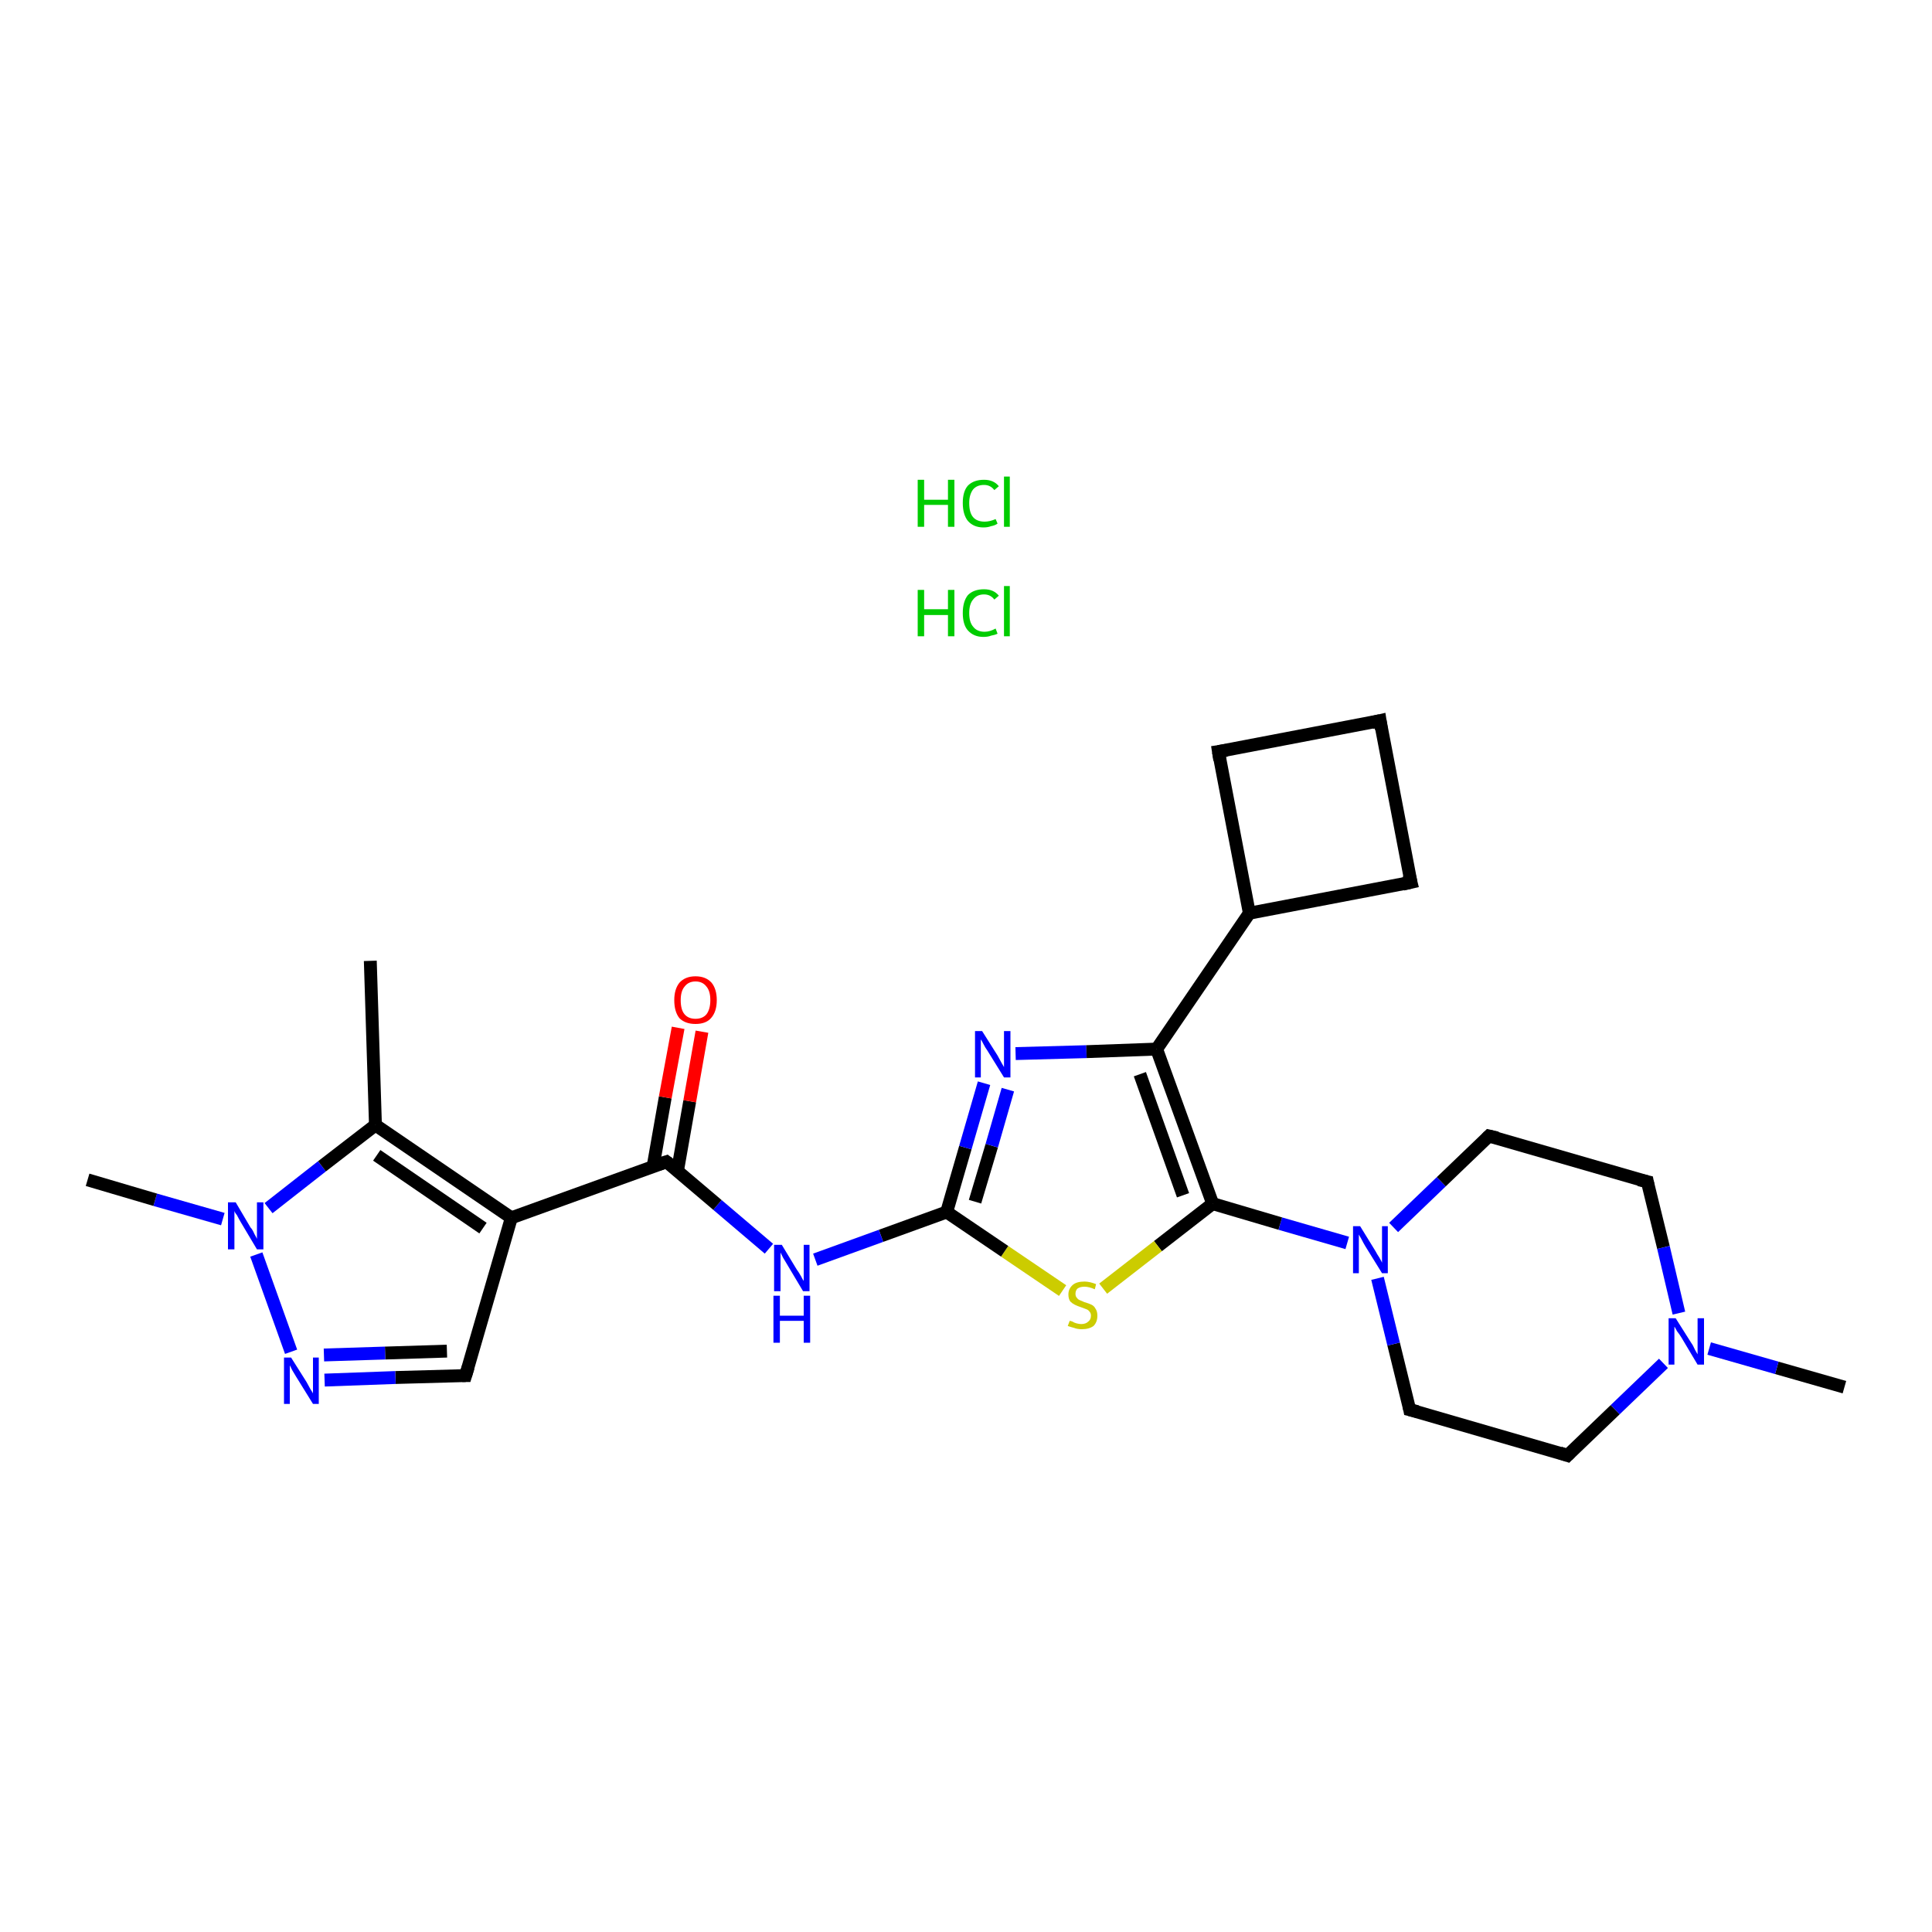 <?xml version='1.0' encoding='iso-8859-1'?>
<svg version='1.1' baseProfile='full'
              xmlns='http://www.w3.org/2000/svg'
                      xmlns:rdkit='http://www.rdkit.org/xml'
                      xmlns:xlink='http://www.w3.org/1999/xlink'
                  xml:space='preserve'
width='300px' height='300px' viewBox='0 0 300 300'>
<!-- END OF HEADER -->
<rect style='opacity:1.0;fill:#FFFFFF;stroke:none' width='300.0' height='300.0' x='0.0' y='0.0'> </rect>
<path class='bond-0 atom-2 atom-3' d='M 286.4,215.4 L 275.9,212.4' style='fill:none;fill-rule:evenodd;stroke:#000000;stroke-width:2.0px;stroke-linecap:butt;stroke-linejoin:miter;stroke-opacity:1' />
<path class='bond-0 atom-2 atom-3' d='M 275.9,212.4 L 265.4,209.4' style='fill:none;fill-rule:evenodd;stroke:#0000FF;stroke-width:2.0px;stroke-linecap:butt;stroke-linejoin:miter;stroke-opacity:1' />
<path class='bond-1 atom-3 atom-4' d='M 258.3,211.7 L 250.8,218.9' style='fill:none;fill-rule:evenodd;stroke:#0000FF;stroke-width:2.0px;stroke-linecap:butt;stroke-linejoin:miter;stroke-opacity:1' />
<path class='bond-1 atom-3 atom-4' d='M 250.8,218.9 L 243.4,226.0' style='fill:none;fill-rule:evenodd;stroke:#000000;stroke-width:2.0px;stroke-linecap:butt;stroke-linejoin:miter;stroke-opacity:1' />
<path class='bond-2 atom-4 atom-5' d='M 243.4,226.0 L 218.9,218.9' style='fill:none;fill-rule:evenodd;stroke:#000000;stroke-width:2.0px;stroke-linecap:butt;stroke-linejoin:miter;stroke-opacity:1' />
<path class='bond-3 atom-5 atom-6' d='M 218.9,218.9 L 216.4,208.7' style='fill:none;fill-rule:evenodd;stroke:#000000;stroke-width:2.0px;stroke-linecap:butt;stroke-linejoin:miter;stroke-opacity:1' />
<path class='bond-3 atom-5 atom-6' d='M 216.4,208.7 L 213.9,198.5' style='fill:none;fill-rule:evenodd;stroke:#0000FF;stroke-width:2.0px;stroke-linecap:butt;stroke-linejoin:miter;stroke-opacity:1' />
<path class='bond-4 atom-6 atom-7' d='M 216.4,190.6 L 223.8,183.5' style='fill:none;fill-rule:evenodd;stroke:#0000FF;stroke-width:2.0px;stroke-linecap:butt;stroke-linejoin:miter;stroke-opacity:1' />
<path class='bond-4 atom-6 atom-7' d='M 223.8,183.5 L 231.2,176.4' style='fill:none;fill-rule:evenodd;stroke:#000000;stroke-width:2.0px;stroke-linecap:butt;stroke-linejoin:miter;stroke-opacity:1' />
<path class='bond-5 atom-7 atom-8' d='M 231.2,176.4 L 255.8,183.5' style='fill:none;fill-rule:evenodd;stroke:#000000;stroke-width:2.0px;stroke-linecap:butt;stroke-linejoin:miter;stroke-opacity:1' />
<path class='bond-6 atom-6 atom-9' d='M 209.2,193.0 L 198.8,190.0' style='fill:none;fill-rule:evenodd;stroke:#0000FF;stroke-width:2.0px;stroke-linecap:butt;stroke-linejoin:miter;stroke-opacity:1' />
<path class='bond-6 atom-6 atom-9' d='M 198.8,190.0 L 188.3,186.9' style='fill:none;fill-rule:evenodd;stroke:#000000;stroke-width:2.0px;stroke-linecap:butt;stroke-linejoin:miter;stroke-opacity:1' />
<path class='bond-7 atom-9 atom-10' d='M 188.3,186.9 L 179.8,193.5' style='fill:none;fill-rule:evenodd;stroke:#000000;stroke-width:2.0px;stroke-linecap:butt;stroke-linejoin:miter;stroke-opacity:1' />
<path class='bond-7 atom-9 atom-10' d='M 179.8,193.5 L 171.3,200.1' style='fill:none;fill-rule:evenodd;stroke:#CCCC00;stroke-width:2.0px;stroke-linecap:butt;stroke-linejoin:miter;stroke-opacity:1' />
<path class='bond-8 atom-10 atom-11' d='M 165.0,200.4 L 156.0,194.3' style='fill:none;fill-rule:evenodd;stroke:#CCCC00;stroke-width:2.0px;stroke-linecap:butt;stroke-linejoin:miter;stroke-opacity:1' />
<path class='bond-8 atom-10 atom-11' d='M 156.0,194.3 L 147.0,188.2' style='fill:none;fill-rule:evenodd;stroke:#000000;stroke-width:2.0px;stroke-linecap:butt;stroke-linejoin:miter;stroke-opacity:1' />
<path class='bond-9 atom-11 atom-12' d='M 147.0,188.2 L 136.8,191.9' style='fill:none;fill-rule:evenodd;stroke:#000000;stroke-width:2.0px;stroke-linecap:butt;stroke-linejoin:miter;stroke-opacity:1' />
<path class='bond-9 atom-11 atom-12' d='M 136.8,191.9 L 126.6,195.6' style='fill:none;fill-rule:evenodd;stroke:#0000FF;stroke-width:2.0px;stroke-linecap:butt;stroke-linejoin:miter;stroke-opacity:1' />
<path class='bond-10 atom-12 atom-13' d='M 119.4,193.9 L 111.4,187.1' style='fill:none;fill-rule:evenodd;stroke:#0000FF;stroke-width:2.0px;stroke-linecap:butt;stroke-linejoin:miter;stroke-opacity:1' />
<path class='bond-10 atom-12 atom-13' d='M 111.4,187.1 L 103.5,180.4' style='fill:none;fill-rule:evenodd;stroke:#000000;stroke-width:2.0px;stroke-linecap:butt;stroke-linejoin:miter;stroke-opacity:1' />
<path class='bond-11 atom-13 atom-14' d='M 105.2,181.8 L 107.1,171.0' style='fill:none;fill-rule:evenodd;stroke:#000000;stroke-width:2.0px;stroke-linecap:butt;stroke-linejoin:miter;stroke-opacity:1' />
<path class='bond-11 atom-13 atom-14' d='M 107.1,171.0 L 109.0,160.2' style='fill:none;fill-rule:evenodd;stroke:#FF0000;stroke-width:2.0px;stroke-linecap:butt;stroke-linejoin:miter;stroke-opacity:1' />
<path class='bond-11 atom-13 atom-14' d='M 101.4,181.2 L 103.3,170.4' style='fill:none;fill-rule:evenodd;stroke:#000000;stroke-width:2.0px;stroke-linecap:butt;stroke-linejoin:miter;stroke-opacity:1' />
<path class='bond-11 atom-13 atom-14' d='M 103.3,170.4 L 105.3,159.6' style='fill:none;fill-rule:evenodd;stroke:#FF0000;stroke-width:2.0px;stroke-linecap:butt;stroke-linejoin:miter;stroke-opacity:1' />
<path class='bond-12 atom-13 atom-15' d='M 103.5,180.4 L 79.4,189.1' style='fill:none;fill-rule:evenodd;stroke:#000000;stroke-width:2.0px;stroke-linecap:butt;stroke-linejoin:miter;stroke-opacity:1' />
<path class='bond-13 atom-15 atom-16' d='M 79.4,189.1 L 72.3,213.6' style='fill:none;fill-rule:evenodd;stroke:#000000;stroke-width:2.0px;stroke-linecap:butt;stroke-linejoin:miter;stroke-opacity:1' />
<path class='bond-14 atom-16 atom-17' d='M 72.3,213.6 L 61.4,213.9' style='fill:none;fill-rule:evenodd;stroke:#000000;stroke-width:2.0px;stroke-linecap:butt;stroke-linejoin:miter;stroke-opacity:1' />
<path class='bond-14 atom-16 atom-17' d='M 61.4,213.9 L 50.4,214.3' style='fill:none;fill-rule:evenodd;stroke:#0000FF;stroke-width:2.0px;stroke-linecap:butt;stroke-linejoin:miter;stroke-opacity:1' />
<path class='bond-14 atom-16 atom-17' d='M 69.4,209.8 L 59.8,210.1' style='fill:none;fill-rule:evenodd;stroke:#000000;stroke-width:2.0px;stroke-linecap:butt;stroke-linejoin:miter;stroke-opacity:1' />
<path class='bond-14 atom-16 atom-17' d='M 59.8,210.1 L 50.3,210.4' style='fill:none;fill-rule:evenodd;stroke:#0000FF;stroke-width:2.0px;stroke-linecap:butt;stroke-linejoin:miter;stroke-opacity:1' />
<path class='bond-15 atom-17 atom-18' d='M 45.2,209.9 L 39.8,194.8' style='fill:none;fill-rule:evenodd;stroke:#0000FF;stroke-width:2.0px;stroke-linecap:butt;stroke-linejoin:miter;stroke-opacity:1' />
<path class='bond-16 atom-18 atom-19' d='M 34.6,189.3 L 24.1,186.3' style='fill:none;fill-rule:evenodd;stroke:#0000FF;stroke-width:2.0px;stroke-linecap:butt;stroke-linejoin:miter;stroke-opacity:1' />
<path class='bond-16 atom-18 atom-19' d='M 24.1,186.3 L 13.6,183.2' style='fill:none;fill-rule:evenodd;stroke:#000000;stroke-width:2.0px;stroke-linecap:butt;stroke-linejoin:miter;stroke-opacity:1' />
<path class='bond-17 atom-18 atom-20' d='M 41.7,187.6 L 50.0,181.1' style='fill:none;fill-rule:evenodd;stroke:#0000FF;stroke-width:2.0px;stroke-linecap:butt;stroke-linejoin:miter;stroke-opacity:1' />
<path class='bond-17 atom-18 atom-20' d='M 50.0,181.1 L 58.3,174.7' style='fill:none;fill-rule:evenodd;stroke:#000000;stroke-width:2.0px;stroke-linecap:butt;stroke-linejoin:miter;stroke-opacity:1' />
<path class='bond-18 atom-20 atom-21' d='M 58.3,174.7 L 57.5,149.2' style='fill:none;fill-rule:evenodd;stroke:#000000;stroke-width:2.0px;stroke-linecap:butt;stroke-linejoin:miter;stroke-opacity:1' />
<path class='bond-19 atom-11 atom-22' d='M 147.0,188.2 L 149.9,178.2' style='fill:none;fill-rule:evenodd;stroke:#000000;stroke-width:2.0px;stroke-linecap:butt;stroke-linejoin:miter;stroke-opacity:1' />
<path class='bond-19 atom-11 atom-22' d='M 149.9,178.2 L 152.8,168.2' style='fill:none;fill-rule:evenodd;stroke:#0000FF;stroke-width:2.0px;stroke-linecap:butt;stroke-linejoin:miter;stroke-opacity:1' />
<path class='bond-19 atom-11 atom-22' d='M 151.4,186.6 L 154.0,177.9' style='fill:none;fill-rule:evenodd;stroke:#000000;stroke-width:2.0px;stroke-linecap:butt;stroke-linejoin:miter;stroke-opacity:1' />
<path class='bond-19 atom-11 atom-22' d='M 154.0,177.9 L 156.5,169.2' style='fill:none;fill-rule:evenodd;stroke:#0000FF;stroke-width:2.0px;stroke-linecap:butt;stroke-linejoin:miter;stroke-opacity:1' />
<path class='bond-20 atom-22 atom-23' d='M 157.7,163.6 L 168.7,163.3' style='fill:none;fill-rule:evenodd;stroke:#0000FF;stroke-width:2.0px;stroke-linecap:butt;stroke-linejoin:miter;stroke-opacity:1' />
<path class='bond-20 atom-22 atom-23' d='M 168.7,163.3 L 179.6,162.9' style='fill:none;fill-rule:evenodd;stroke:#000000;stroke-width:2.0px;stroke-linecap:butt;stroke-linejoin:miter;stroke-opacity:1' />
<path class='bond-21 atom-23 atom-24' d='M 179.6,162.9 L 194.0,141.8' style='fill:none;fill-rule:evenodd;stroke:#000000;stroke-width:2.0px;stroke-linecap:butt;stroke-linejoin:miter;stroke-opacity:1' />
<path class='bond-22 atom-24 atom-25' d='M 194.0,141.8 L 219.1,137.0' style='fill:none;fill-rule:evenodd;stroke:#000000;stroke-width:2.0px;stroke-linecap:butt;stroke-linejoin:miter;stroke-opacity:1' />
<path class='bond-23 atom-25 atom-26' d='M 219.1,137.0 L 214.3,111.9' style='fill:none;fill-rule:evenodd;stroke:#000000;stroke-width:2.0px;stroke-linecap:butt;stroke-linejoin:miter;stroke-opacity:1' />
<path class='bond-24 atom-26 atom-27' d='M 214.3,111.9 L 189.2,116.7' style='fill:none;fill-rule:evenodd;stroke:#000000;stroke-width:2.0px;stroke-linecap:butt;stroke-linejoin:miter;stroke-opacity:1' />
<path class='bond-25 atom-8 atom-3' d='M 255.8,183.5 L 258.3,193.7' style='fill:none;fill-rule:evenodd;stroke:#000000;stroke-width:2.0px;stroke-linecap:butt;stroke-linejoin:miter;stroke-opacity:1' />
<path class='bond-25 atom-8 atom-3' d='M 258.3,193.7 L 260.7,203.9' style='fill:none;fill-rule:evenodd;stroke:#0000FF;stroke-width:2.0px;stroke-linecap:butt;stroke-linejoin:miter;stroke-opacity:1' />
<path class='bond-26 atom-23 atom-9' d='M 179.6,162.9 L 188.3,186.9' style='fill:none;fill-rule:evenodd;stroke:#000000;stroke-width:2.0px;stroke-linecap:butt;stroke-linejoin:miter;stroke-opacity:1' />
<path class='bond-26 atom-23 atom-9' d='M 177.0,166.8 L 183.7,185.6' style='fill:none;fill-rule:evenodd;stroke:#000000;stroke-width:2.0px;stroke-linecap:butt;stroke-linejoin:miter;stroke-opacity:1' />
<path class='bond-27 atom-27 atom-24' d='M 189.2,116.7 L 194.0,141.8' style='fill:none;fill-rule:evenodd;stroke:#000000;stroke-width:2.0px;stroke-linecap:butt;stroke-linejoin:miter;stroke-opacity:1' />
<path class='bond-28 atom-20 atom-15' d='M 58.3,174.7 L 79.4,189.1' style='fill:none;fill-rule:evenodd;stroke:#000000;stroke-width:2.0px;stroke-linecap:butt;stroke-linejoin:miter;stroke-opacity:1' />
<path class='bond-28 atom-20 atom-15' d='M 58.5,179.4 L 75.0,190.7' style='fill:none;fill-rule:evenodd;stroke:#000000;stroke-width:2.0px;stroke-linecap:butt;stroke-linejoin:miter;stroke-opacity:1' />
<path d='M 243.8,225.6 L 243.4,226.0 L 242.2,225.6' style='fill:none;stroke:#000000;stroke-width:2.0px;stroke-linecap:butt;stroke-linejoin:miter;stroke-opacity:1;' />
<path d='M 220.1,219.2 L 218.9,218.9 L 218.8,218.4' style='fill:none;stroke:#000000;stroke-width:2.0px;stroke-linecap:butt;stroke-linejoin:miter;stroke-opacity:1;' />
<path d='M 230.9,176.7 L 231.2,176.4 L 232.5,176.7' style='fill:none;stroke:#000000;stroke-width:2.0px;stroke-linecap:butt;stroke-linejoin:miter;stroke-opacity:1;' />
<path d='M 254.5,183.2 L 255.8,183.5 L 255.9,184.0' style='fill:none;stroke:#000000;stroke-width:2.0px;stroke-linecap:butt;stroke-linejoin:miter;stroke-opacity:1;' />
<path d='M 103.9,180.7 L 103.5,180.4 L 102.3,180.8' style='fill:none;stroke:#000000;stroke-width:2.0px;stroke-linecap:butt;stroke-linejoin:miter;stroke-opacity:1;' />
<path d='M 72.7,212.3 L 72.3,213.6 L 71.8,213.6' style='fill:none;stroke:#000000;stroke-width:2.0px;stroke-linecap:butt;stroke-linejoin:miter;stroke-opacity:1;' />
<path d='M 217.8,137.3 L 219.1,137.0 L 218.8,135.8' style='fill:none;stroke:#000000;stroke-width:2.0px;stroke-linecap:butt;stroke-linejoin:miter;stroke-opacity:1;' />
<path d='M 214.5,113.2 L 214.3,111.9 L 213.0,112.2' style='fill:none;stroke:#000000;stroke-width:2.0px;stroke-linecap:butt;stroke-linejoin:miter;stroke-opacity:1;' />
<path d='M 190.5,116.5 L 189.2,116.7 L 189.4,118.0' style='fill:none;stroke:#000000;stroke-width:2.0px;stroke-linecap:butt;stroke-linejoin:miter;stroke-opacity:1;' />
<path class='atom-0' d='M 142.5 91.6
L 143.5 91.6
L 143.5 94.6
L 147.2 94.6
L 147.2 91.6
L 148.2 91.6
L 148.2 98.8
L 147.2 98.8
L 147.2 95.5
L 143.5 95.5
L 143.5 98.8
L 142.5 98.8
L 142.5 91.6
' fill='#00CC00'/>
<path class='atom-0' d='M 149.5 95.2
Q 149.5 93.4, 150.3 92.4
Q 151.2 91.5, 152.8 91.5
Q 154.3 91.5, 155.1 92.5
L 154.4 93.1
Q 153.8 92.3, 152.8 92.3
Q 151.7 92.3, 151.1 93.1
Q 150.5 93.8, 150.5 95.2
Q 150.5 96.6, 151.1 97.3
Q 151.7 98.1, 152.9 98.1
Q 153.7 98.1, 154.6 97.6
L 154.9 98.4
Q 154.5 98.6, 153.9 98.7
Q 153.4 98.9, 152.7 98.9
Q 151.2 98.9, 150.3 97.9
Q 149.5 97.0, 149.5 95.2
' fill='#00CC00'/>
<path class='atom-0' d='M 155.9 91.0
L 156.8 91.0
L 156.8 98.8
L 155.9 98.8
L 155.9 91.0
' fill='#00CC00'/>
<path class='atom-1' d='M 142.5 74.5
L 143.5 74.5
L 143.5 77.6
L 147.2 77.6
L 147.2 74.5
L 148.2 74.5
L 148.2 81.8
L 147.2 81.8
L 147.2 78.4
L 143.5 78.4
L 143.5 81.8
L 142.5 81.8
L 142.5 74.5
' fill='#00CC00'/>
<path class='atom-1' d='M 149.5 78.1
Q 149.5 76.3, 150.3 75.4
Q 151.2 74.5, 152.8 74.5
Q 154.3 74.5, 155.1 75.5
L 154.4 76.1
Q 153.8 75.3, 152.8 75.3
Q 151.7 75.3, 151.1 76.0
Q 150.5 76.8, 150.5 78.1
Q 150.5 79.6, 151.1 80.3
Q 151.7 81.0, 152.9 81.0
Q 153.7 81.0, 154.6 80.6
L 154.9 81.3
Q 154.5 81.6, 153.9 81.7
Q 153.4 81.9, 152.7 81.9
Q 151.2 81.9, 150.3 80.9
Q 149.5 79.9, 149.5 78.1
' fill='#00CC00'/>
<path class='atom-1' d='M 155.9 74.0
L 156.8 74.0
L 156.8 81.8
L 155.9 81.8
L 155.9 74.0
' fill='#00CC00'/>
<path class='atom-3' d='M 260.2 204.7
L 262.6 208.5
Q 262.9 208.9, 263.2 209.6
Q 263.6 210.3, 263.6 210.3
L 263.6 204.7
L 264.6 204.7
L 264.6 211.9
L 263.6 211.9
L 261.1 207.7
Q 260.8 207.2, 260.4 206.7
Q 260.1 206.1, 260.0 206.0
L 260.0 211.9
L 259.1 211.9
L 259.1 204.7
L 260.2 204.7
' fill='#0000FF'/>
<path class='atom-6' d='M 211.2 190.4
L 213.6 194.3
Q 213.8 194.7, 214.2 195.3
Q 214.6 196.0, 214.6 196.1
L 214.6 190.4
L 215.5 190.4
L 215.5 197.7
L 214.6 197.7
L 212.0 193.5
Q 211.7 193.0, 211.4 192.4
Q 211.1 191.9, 211.0 191.7
L 211.0 197.7
L 210.1 197.7
L 210.1 190.4
L 211.2 190.4
' fill='#0000FF'/>
<path class='atom-10' d='M 166.1 205.1
Q 166.2 205.1, 166.5 205.2
Q 166.8 205.4, 167.2 205.5
Q 167.6 205.6, 167.9 205.6
Q 168.6 205.6, 169.0 205.2
Q 169.4 204.9, 169.4 204.3
Q 169.4 203.9, 169.2 203.7
Q 169.0 203.4, 168.7 203.3
Q 168.4 203.2, 167.9 203.0
Q 167.3 202.8, 166.9 202.6
Q 166.5 202.4, 166.2 202.1
Q 165.9 201.7, 165.9 201.0
Q 165.9 200.1, 166.6 199.5
Q 167.2 199.0, 168.4 199.0
Q 169.2 199.0, 170.2 199.4
L 170.0 200.2
Q 169.1 199.8, 168.4 199.8
Q 167.7 199.8, 167.3 200.1
Q 167.0 200.4, 167.0 200.9
Q 167.0 201.3, 167.2 201.5
Q 167.4 201.8, 167.7 201.9
Q 167.9 202.0, 168.4 202.2
Q 169.1 202.4, 169.5 202.6
Q 169.9 202.8, 170.1 203.2
Q 170.4 203.6, 170.4 204.3
Q 170.4 205.3, 169.8 205.9
Q 169.1 206.4, 168.0 206.4
Q 167.3 206.4, 166.8 206.2
Q 166.4 206.1, 165.8 205.9
L 166.1 205.1
' fill='#CCCC00'/>
<path class='atom-12' d='M 121.4 193.3
L 123.7 197.1
Q 124.0 197.5, 124.4 198.2
Q 124.7 198.8, 124.8 198.9
L 124.8 193.3
L 125.7 193.3
L 125.7 200.5
L 124.7 200.5
L 122.2 196.3
Q 121.9 195.8, 121.6 195.3
Q 121.3 194.7, 121.2 194.5
L 121.2 200.5
L 120.2 200.5
L 120.2 193.3
L 121.4 193.3
' fill='#0000FF'/>
<path class='atom-12' d='M 120.1 201.2
L 121.1 201.2
L 121.1 204.3
L 124.8 204.3
L 124.8 201.2
L 125.8 201.2
L 125.8 208.5
L 124.8 208.5
L 124.8 205.1
L 121.1 205.1
L 121.1 208.5
L 120.1 208.5
L 120.1 201.2
' fill='#0000FF'/>
<path class='atom-14' d='M 104.7 155.3
Q 104.7 153.6, 105.5 152.6
Q 106.4 151.6, 108.0 151.6
Q 109.6 151.6, 110.5 152.6
Q 111.3 153.6, 111.3 155.3
Q 111.3 157.1, 110.4 158.1
Q 109.6 159.0, 108.0 159.0
Q 106.4 159.0, 105.5 158.1
Q 104.7 157.1, 104.7 155.3
M 108.0 158.2
Q 109.1 158.2, 109.7 157.5
Q 110.3 156.7, 110.3 155.3
Q 110.3 153.9, 109.7 153.2
Q 109.1 152.4, 108.0 152.4
Q 106.9 152.4, 106.3 153.2
Q 105.7 153.9, 105.7 155.3
Q 105.7 156.8, 106.3 157.5
Q 106.9 158.2, 108.0 158.2
' fill='#FF0000'/>
<path class='atom-17' d='M 45.2 210.8
L 47.6 214.6
Q 47.8 215.0, 48.2 215.7
Q 48.6 216.3, 48.6 216.4
L 48.6 210.8
L 49.5 210.8
L 49.5 218.0
L 48.6 218.0
L 46.0 213.8
Q 45.7 213.3, 45.4 212.8
Q 45.1 212.2, 45.0 212.0
L 45.0 218.0
L 44.1 218.0
L 44.1 210.8
L 45.2 210.8
' fill='#0000FF'/>
<path class='atom-18' d='M 36.6 186.7
L 38.9 190.6
Q 39.2 190.9, 39.5 191.6
Q 39.9 192.3, 39.9 192.4
L 39.9 186.7
L 40.9 186.7
L 40.9 194.0
L 39.9 194.0
L 37.4 189.8
Q 37.1 189.3, 36.8 188.7
Q 36.4 188.2, 36.4 188.0
L 36.4 194.0
L 35.4 194.0
L 35.4 186.7
L 36.6 186.7
' fill='#0000FF'/>
<path class='atom-22' d='M 152.5 160.1
L 154.9 163.9
Q 155.1 164.3, 155.5 165.0
Q 155.9 165.7, 155.9 165.7
L 155.9 160.1
L 156.9 160.1
L 156.9 167.3
L 155.9 167.3
L 153.3 163.1
Q 153.0 162.7, 152.7 162.1
Q 152.4 161.5, 152.3 161.4
L 152.3 167.3
L 151.4 167.3
L 151.4 160.1
L 152.5 160.1
' fill='#0000FF'/>
</svg>
